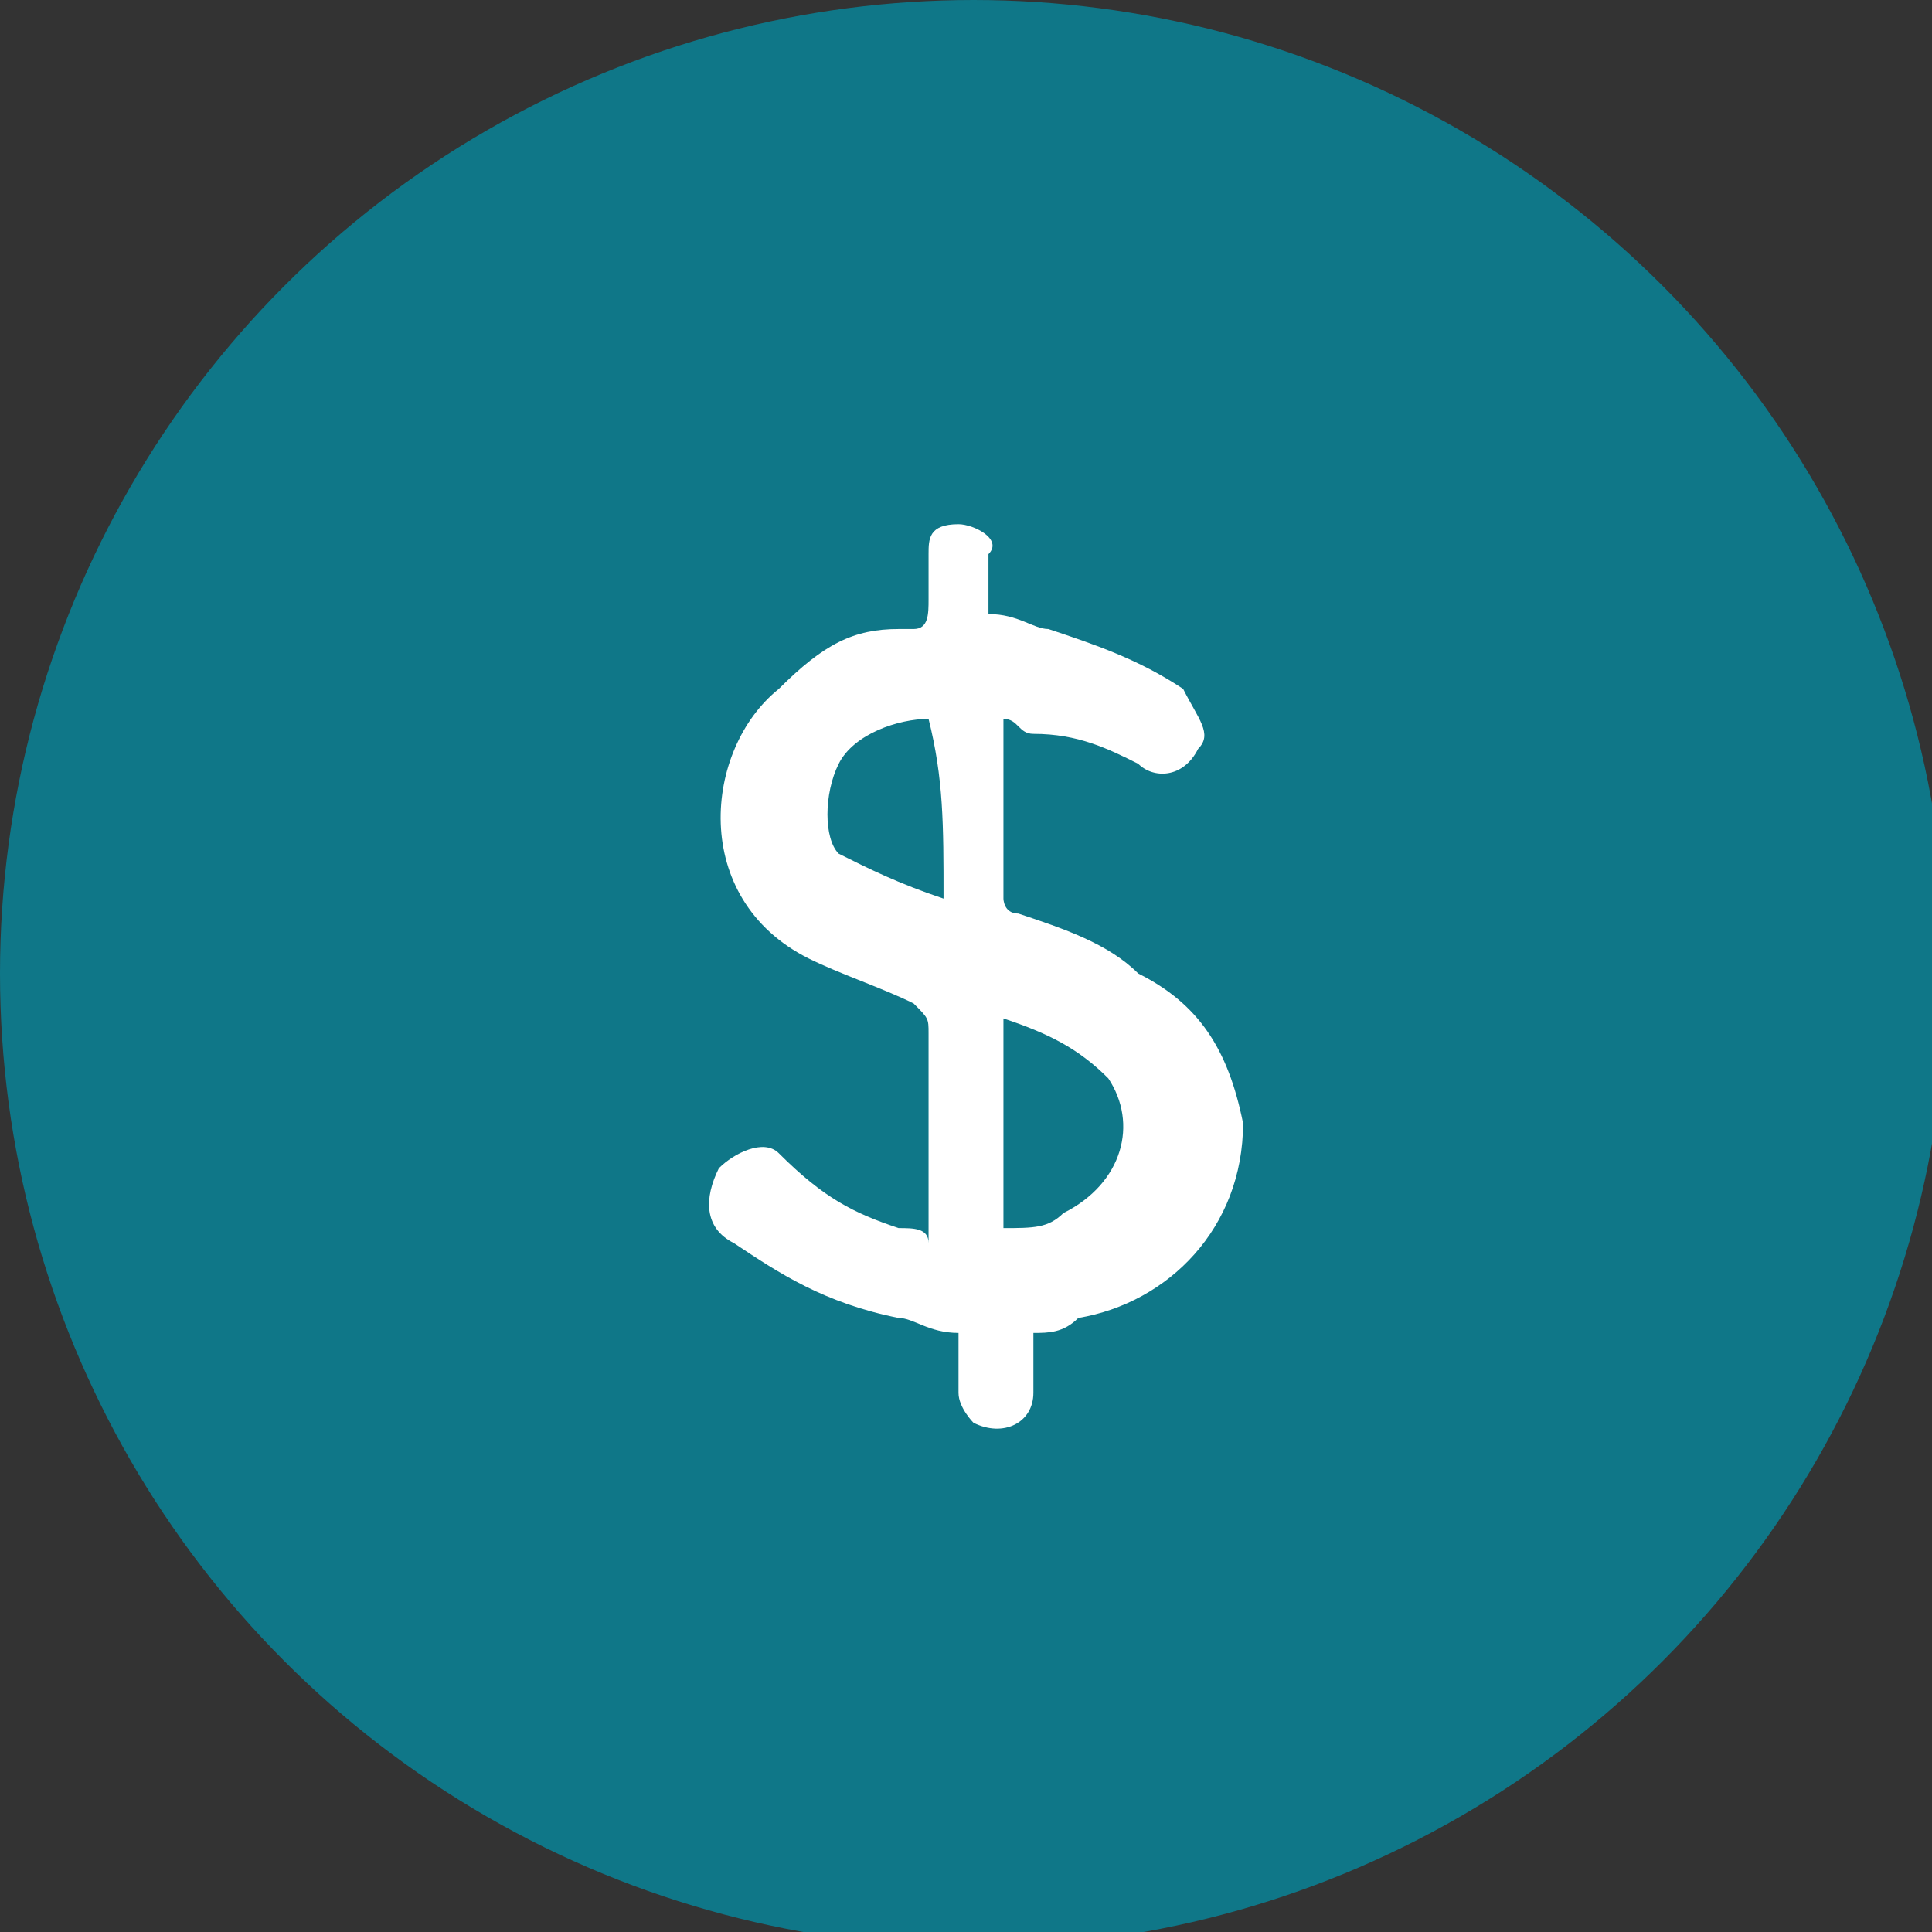 <?xml version="1.0" encoding="utf-8"?>
<!-- Generator: Adobe Illustrator 27.1.1, SVG Export Plug-In . SVG Version: 6.00 Build 0)  -->
<svg version="1.1" id="Layer_1" xmlns="http://www.w3.org/2000/svg" xmlns:xlink="http://www.w3.org/1999/xlink" x="0px" y="0px"
	 viewBox="0 0 12.9 12.9" style="enable-background:new 0 0 12.9 12.9;" xml:space="preserve">
<rect x="0" y="0" width="12.9" height="12.9" fill="#333333" stroke="none"/>
<style type="text/css">
	.st0{fill:#0F7788;}
	.st1{fill:#FFFFFF;}
</style>
<circle class="st0" cx="6.5" cy="6.5" r="6.5"/>
<path class="st1" d="M7.6,6.5C7.4,6.3,7.1,6.2,6.8,6.1C6.7,6.1,6.7,6,6.7,6c0-0.4,0-0.8,0-1.2V4.8c0.1,0,0.1,0.1,0.2,0.1
	C7.2,4.9,7.4,5,7.6,5.1C7.7,5.2,7.9,5.2,8,5C8.1,4.9,8,4.8,7.9,4.6C7.6,4.4,7.3,4.3,7,4.2c-0.1,0-0.2-0.1-0.4-0.1c0-0.2,0-0.3,0-0.4
	c0.1-0.1-0.1-0.2-0.2-0.2c-0.2,0-0.2,0.1-0.2,0.2c0,0.1,0,0.2,0,0.3c0,0.1,0,0.2-0.1,0.2c-0.1,0-0.1,0-0.1,0
	C5.7,4.2,5.5,4.3,5.2,4.6C4.7,5,4.6,6,5.4,6.4c0.2,0.1,0.5,0.2,0.7,0.3c0.1,0.1,0.1,0.1,0.1,0.2c0,0.4,0,0.8,0,1.3
	c0,0.1,0,0.1,0,0.1C6.2,8.2,6.1,8.2,6,8.2C5.7,8.1,5.5,8,5.2,7.7C5.1,7.6,4.9,7.7,4.8,7.8C4.7,8,4.7,8.2,4.9,8.3
	c0.3,0.2,0.6,0.4,1.1,0.5c0.1,0,0.2,0.1,0.4,0.1c0,0.1,0,0.3,0,0.4c0,0.1,0.1,0.2,0.1,0.2c0.2,0.1,0.4,0,0.4-0.2c0-0.1,0-0.3,0-0.4
	c0.1,0,0.2,0,0.3-0.1c0.6-0.1,1.1-0.6,1.1-1.3C8.2,7,8,6.7,7.6,6.5z M6.3,6C6,5.9,5.8,5.8,5.6,5.7C5.5,5.6,5.5,5.3,5.6,5.1
	C5.7,4.9,6,4.8,6.2,4.8C6.3,5.2,6.3,5.5,6.3,6z M7.1,8.1C7,8.2,6.9,8.2,6.7,8.2c0-0.5,0-0.9,0-1.4C7,6.9,7.2,7,7.4,7.2
	C7.6,7.5,7.5,7.9,7.1,8.1z"/>
</svg>
